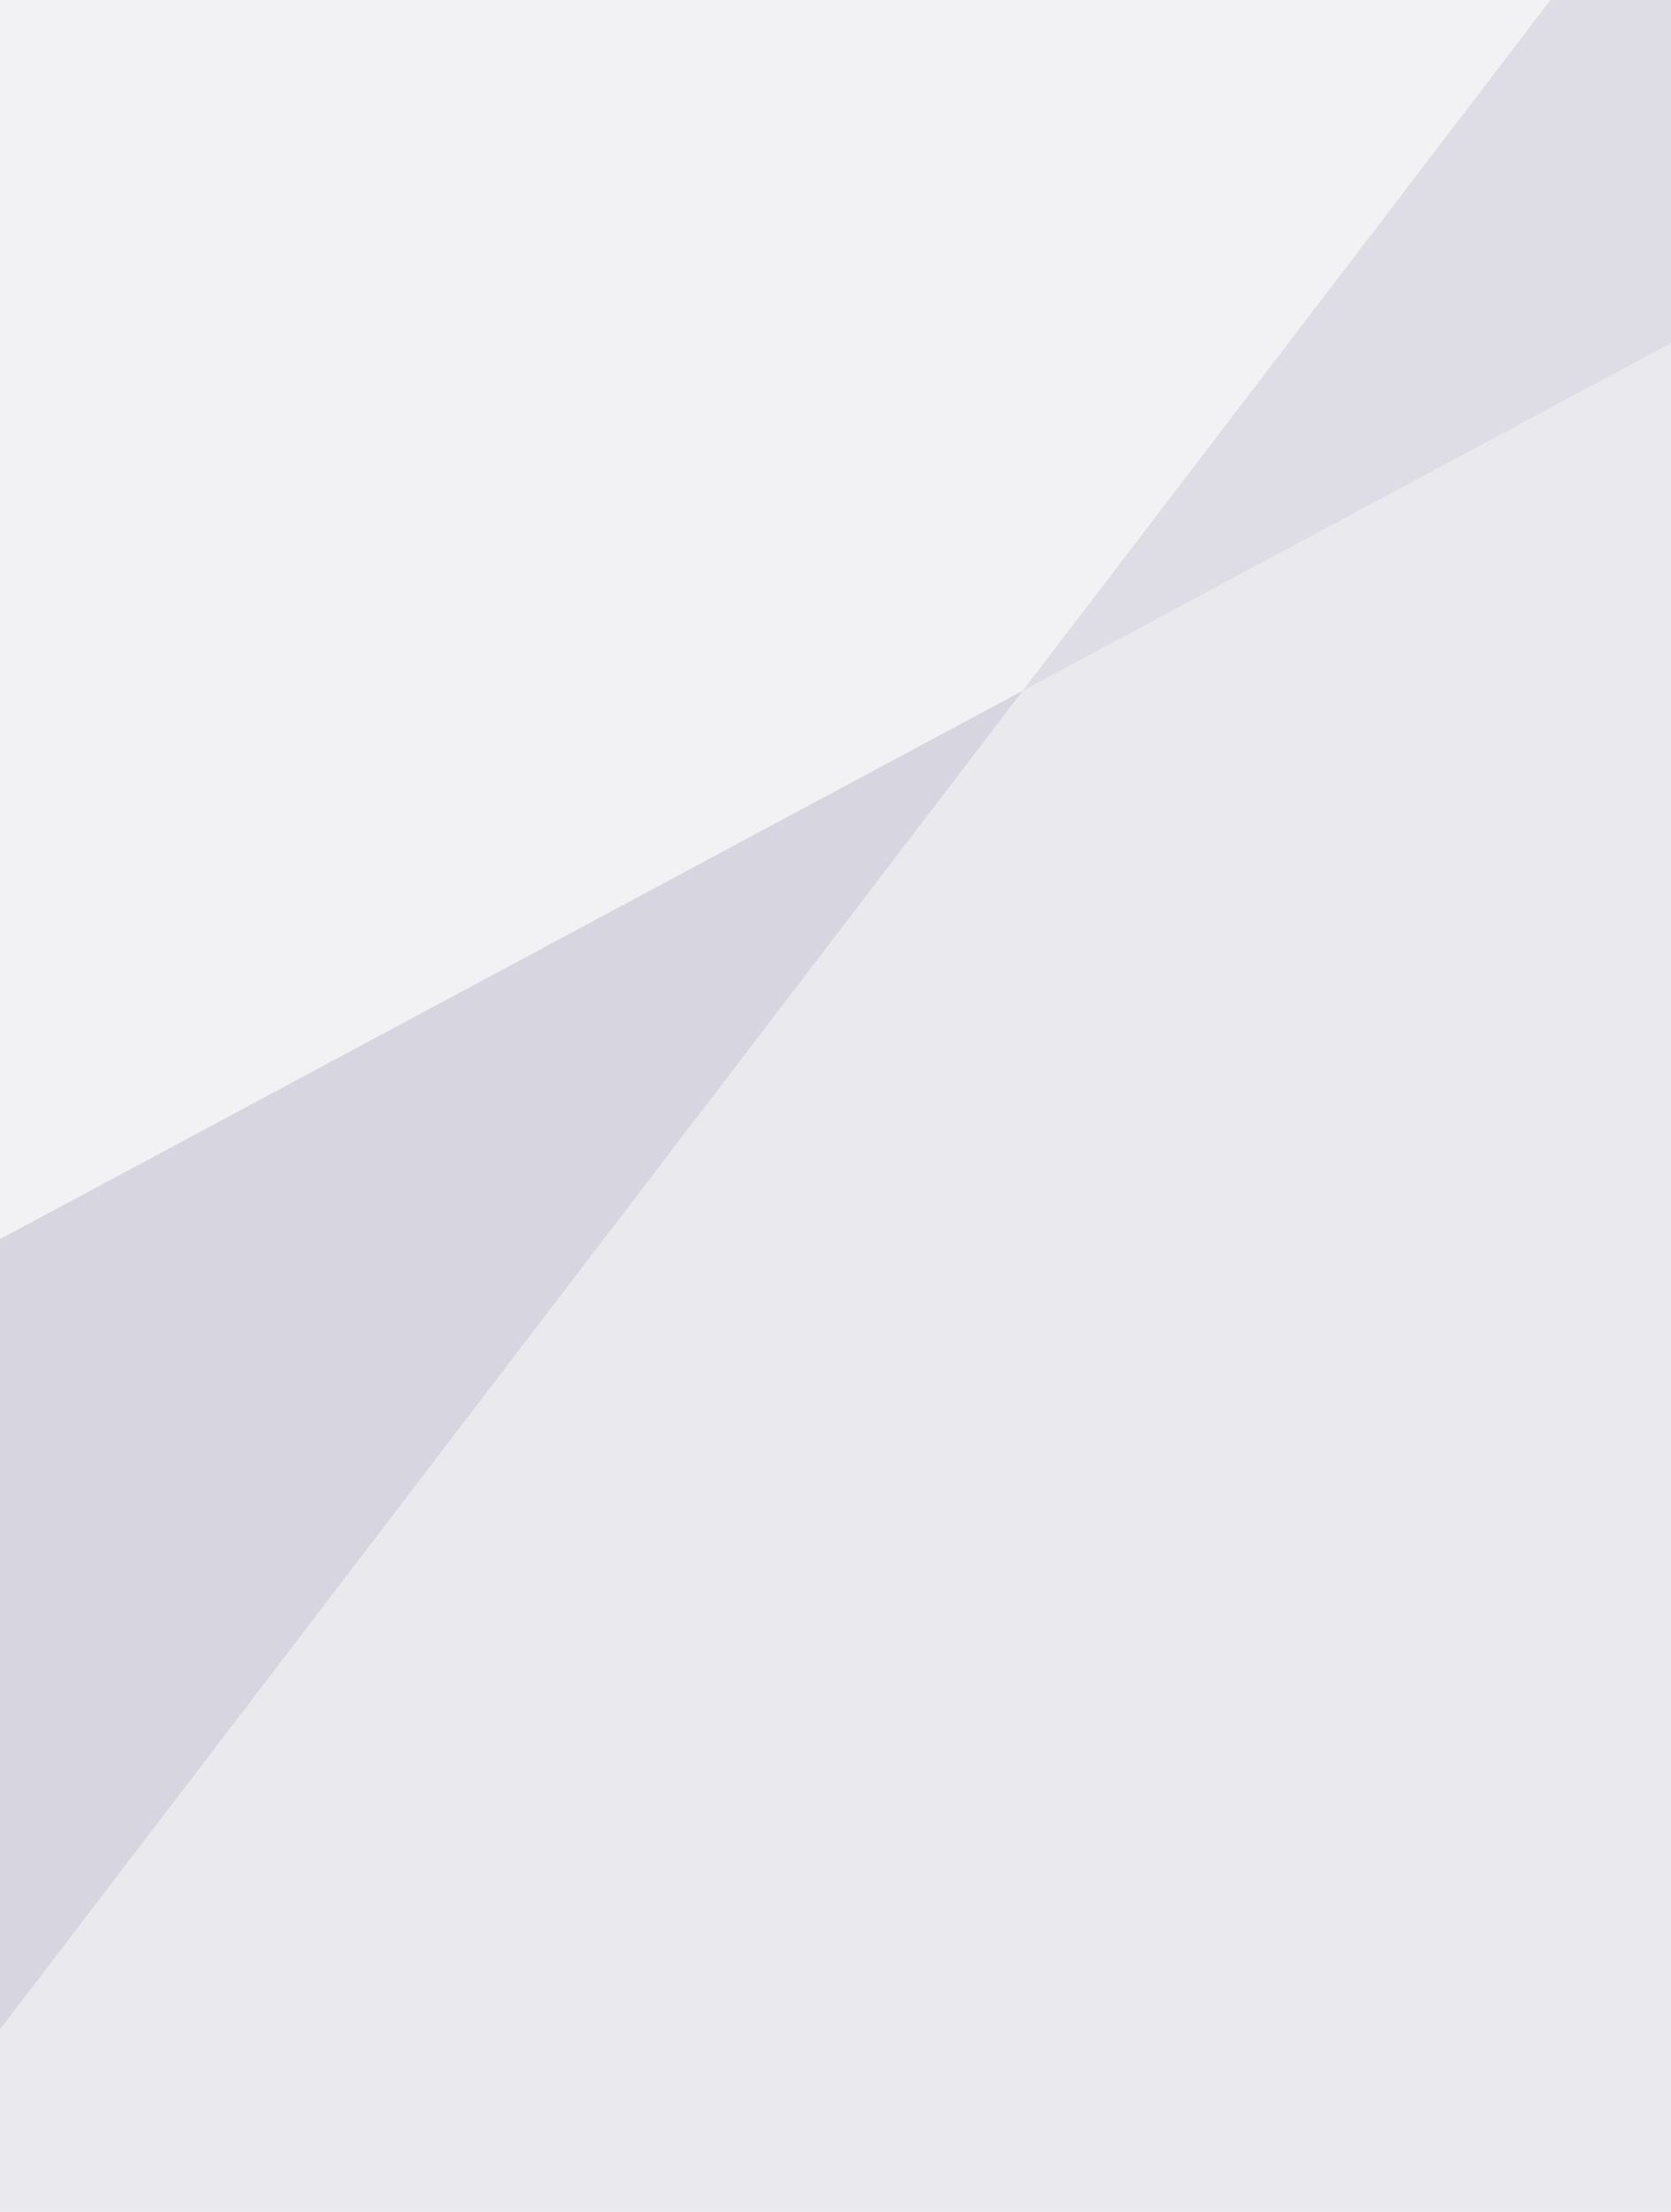 <?xml version="1.0" encoding="utf-8"?>
<!-- Generator: Adobe Illustrator 19.0.0, SVG Export Plug-In . SVG Version: 6.00 Build 0)  -->
<svg version="1.1" id="Layer_1" xmlns="http://www.w3.org/2000/svg" xmlns:xlink="http://www.w3.org/1999/xlink" x="0px" y="0px"
	 viewBox="-54 65 502 664" style="enable-background:new -54 65 502 664;" xml:space="preserve">
<style type="text/css">
	.st0{fill:#2A2758;fill-opacity:6.000000e-002;}
	.st1{fill:#2A2758;fill-opacity:0.1;}
</style>
<path class="st0" d="M-54,65h502v103l-502,269V65z"/>
<path class="st1" d="M-54,729h502V168l-502,269V729z"/>
<path class="st1" d="M-54,674.2L411.8,65H448v103l-502,269V674.2z"/>
</svg>
